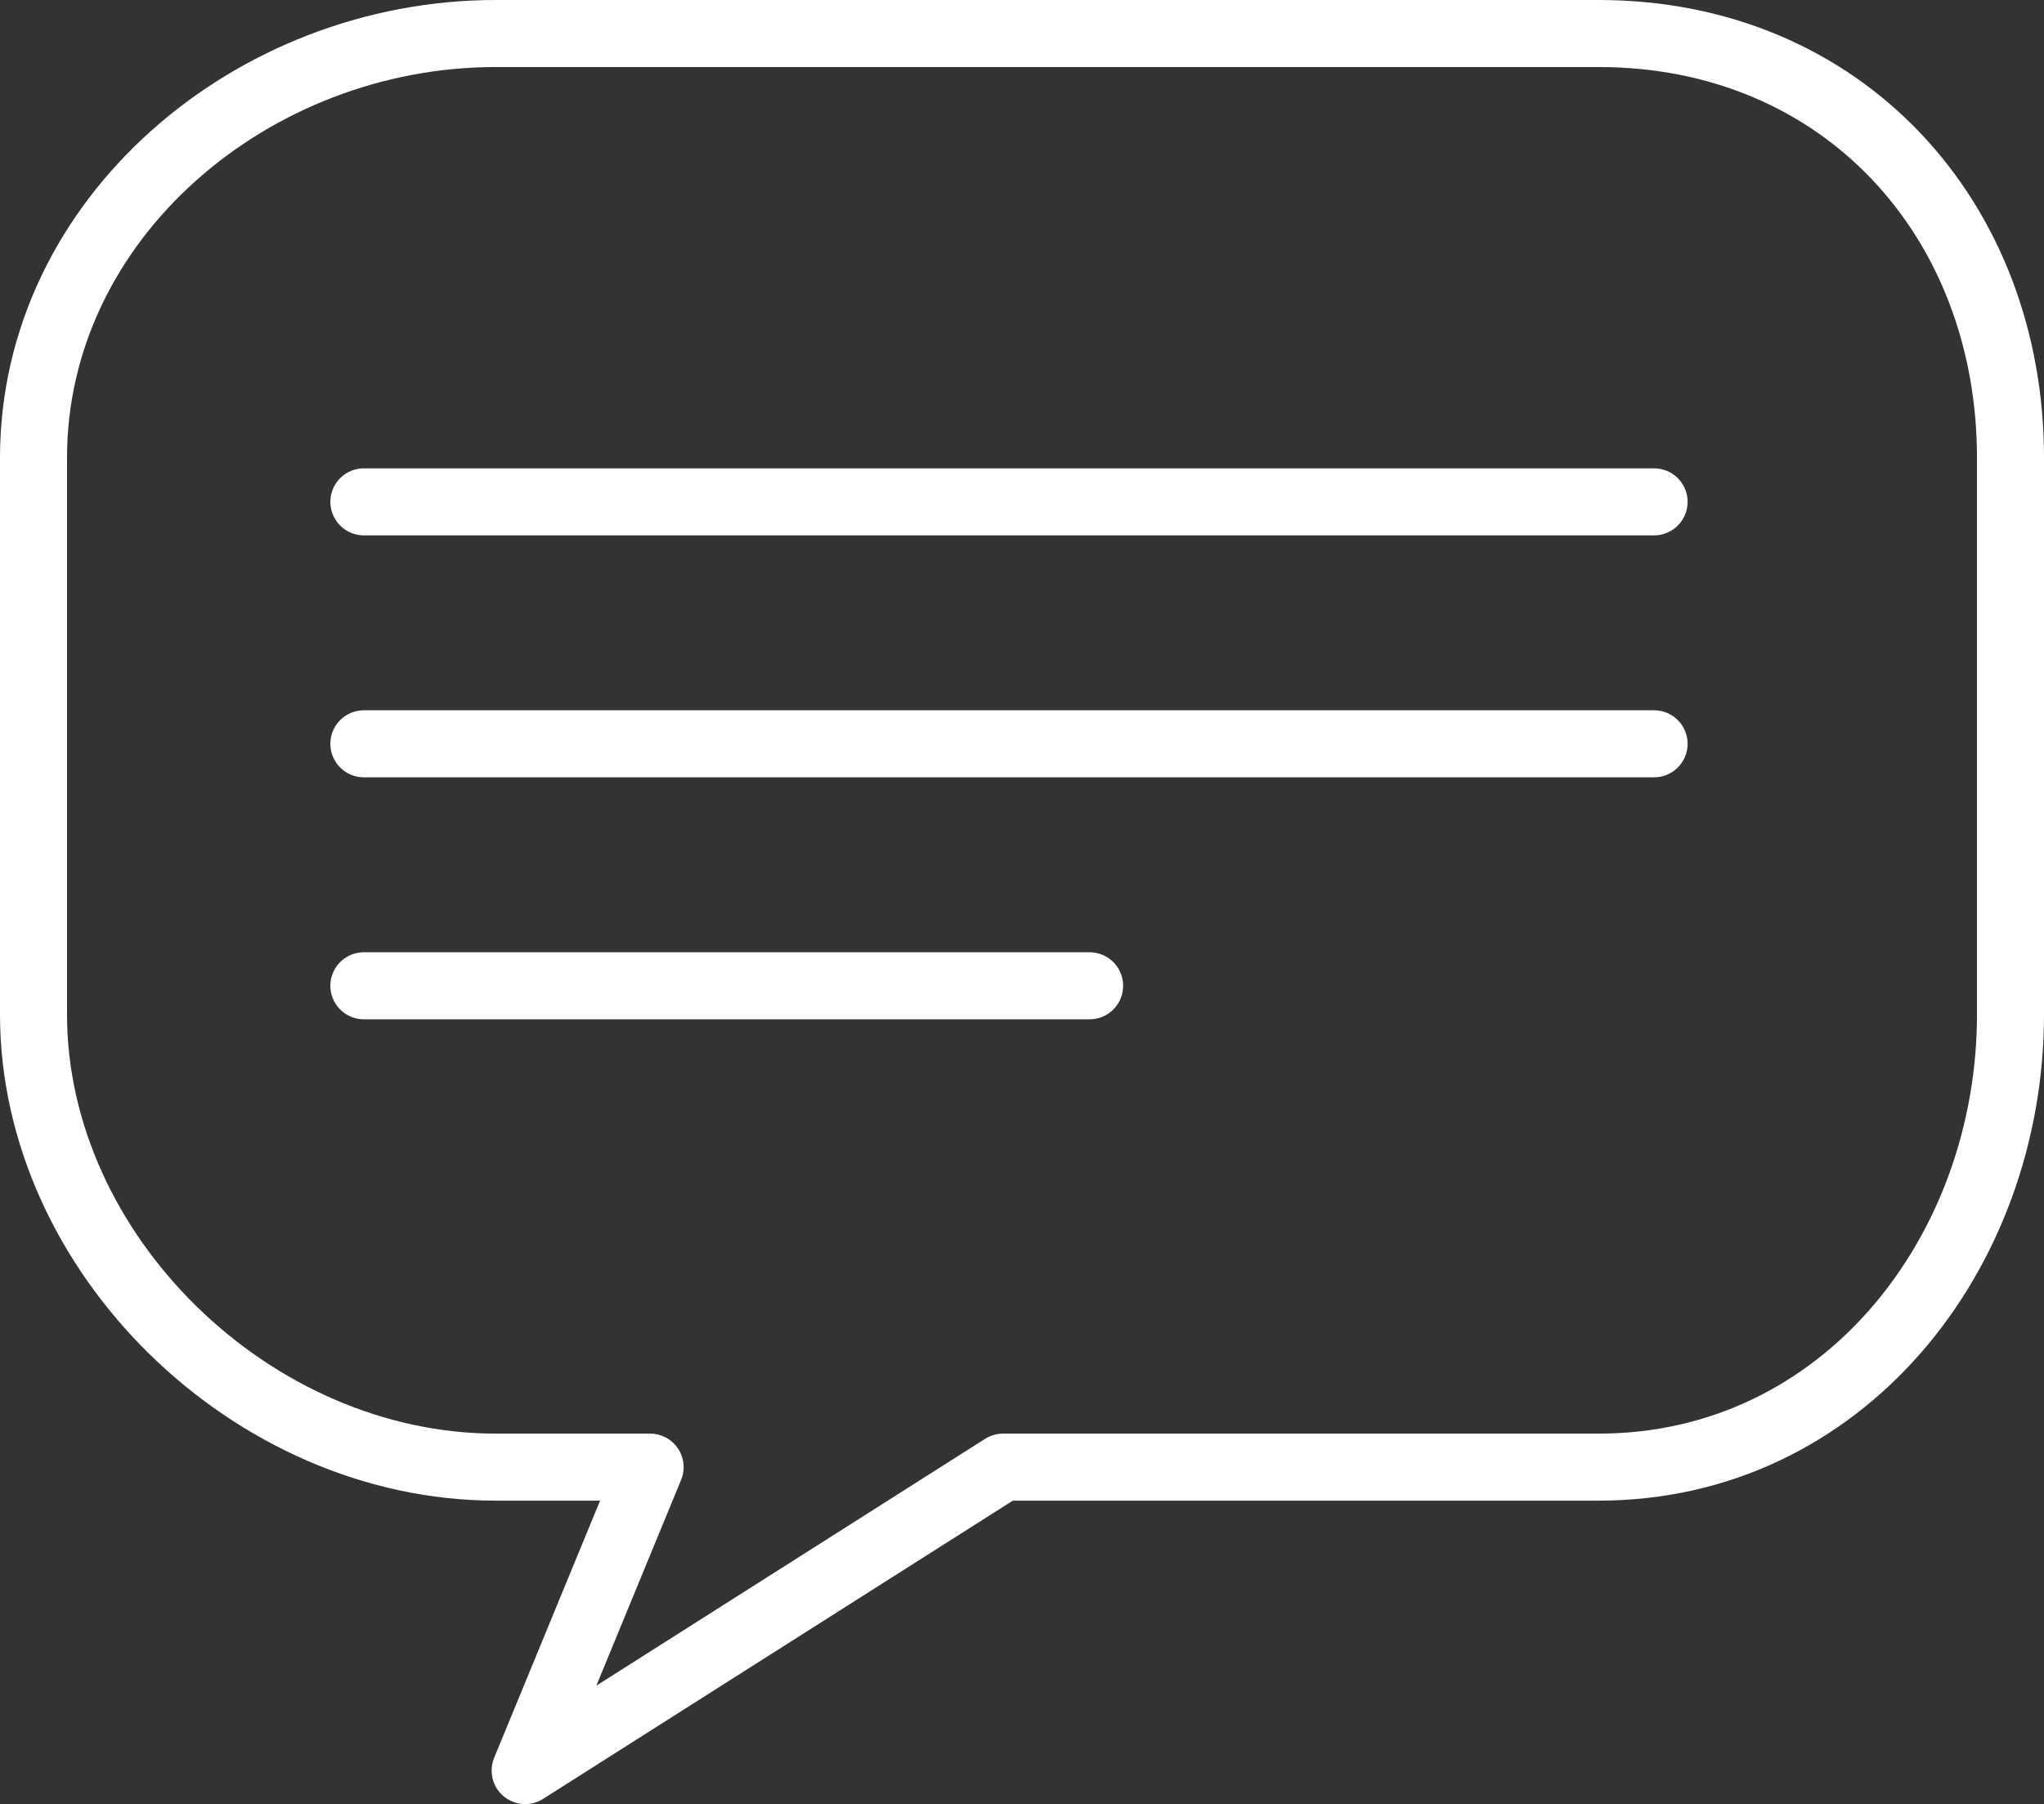 <svg xmlns="http://www.w3.org/2000/svg" width="61" height="53.829" viewBox="0 0 61 53.829">
    <rect x="0" y="0" width="61" height="53.829" fill="#333333" stroke="none"/>
    <path data-name="패스 1" d="M191 190.264c0 7.143-5.019 13.511-12.291 13.511h-17.774l-14.263 9.054 3.73-9.054h-4.608c-7.27 0-13.794-6.368-13.794-13.511v-16.6c0-7.14 6.524-12.664 13.794-12.664h32.915c7.272 0 12.291 5.524 12.291 12.664z" transform="translate(-131 -160)" style="stroke-linejoin:round;fill:none;stroke:#fff;stroke-linecap:round;stroke-width:2px"/>
    <path data-name="선 1" transform="translate(10.859 14.974)" style="stroke-miterlimit:10;fill:none;stroke:#fff;stroke-linecap:round;stroke-width:2px" d="M0 0h38.505"/>
    <path data-name="선 2" transform="translate(10.859 22.193)" style="stroke-miterlimit:10;fill:none;stroke:#fff;stroke-linecap:round;stroke-width:2px" d="M0 0h38.505"/>
    <path data-name="선 3" transform="translate(10.859 29.413)" style="stroke-miterlimit:10;fill:none;stroke:#fff;stroke-linecap:round;stroke-width:2px" d="M0 0h21.659"/>
</svg>
